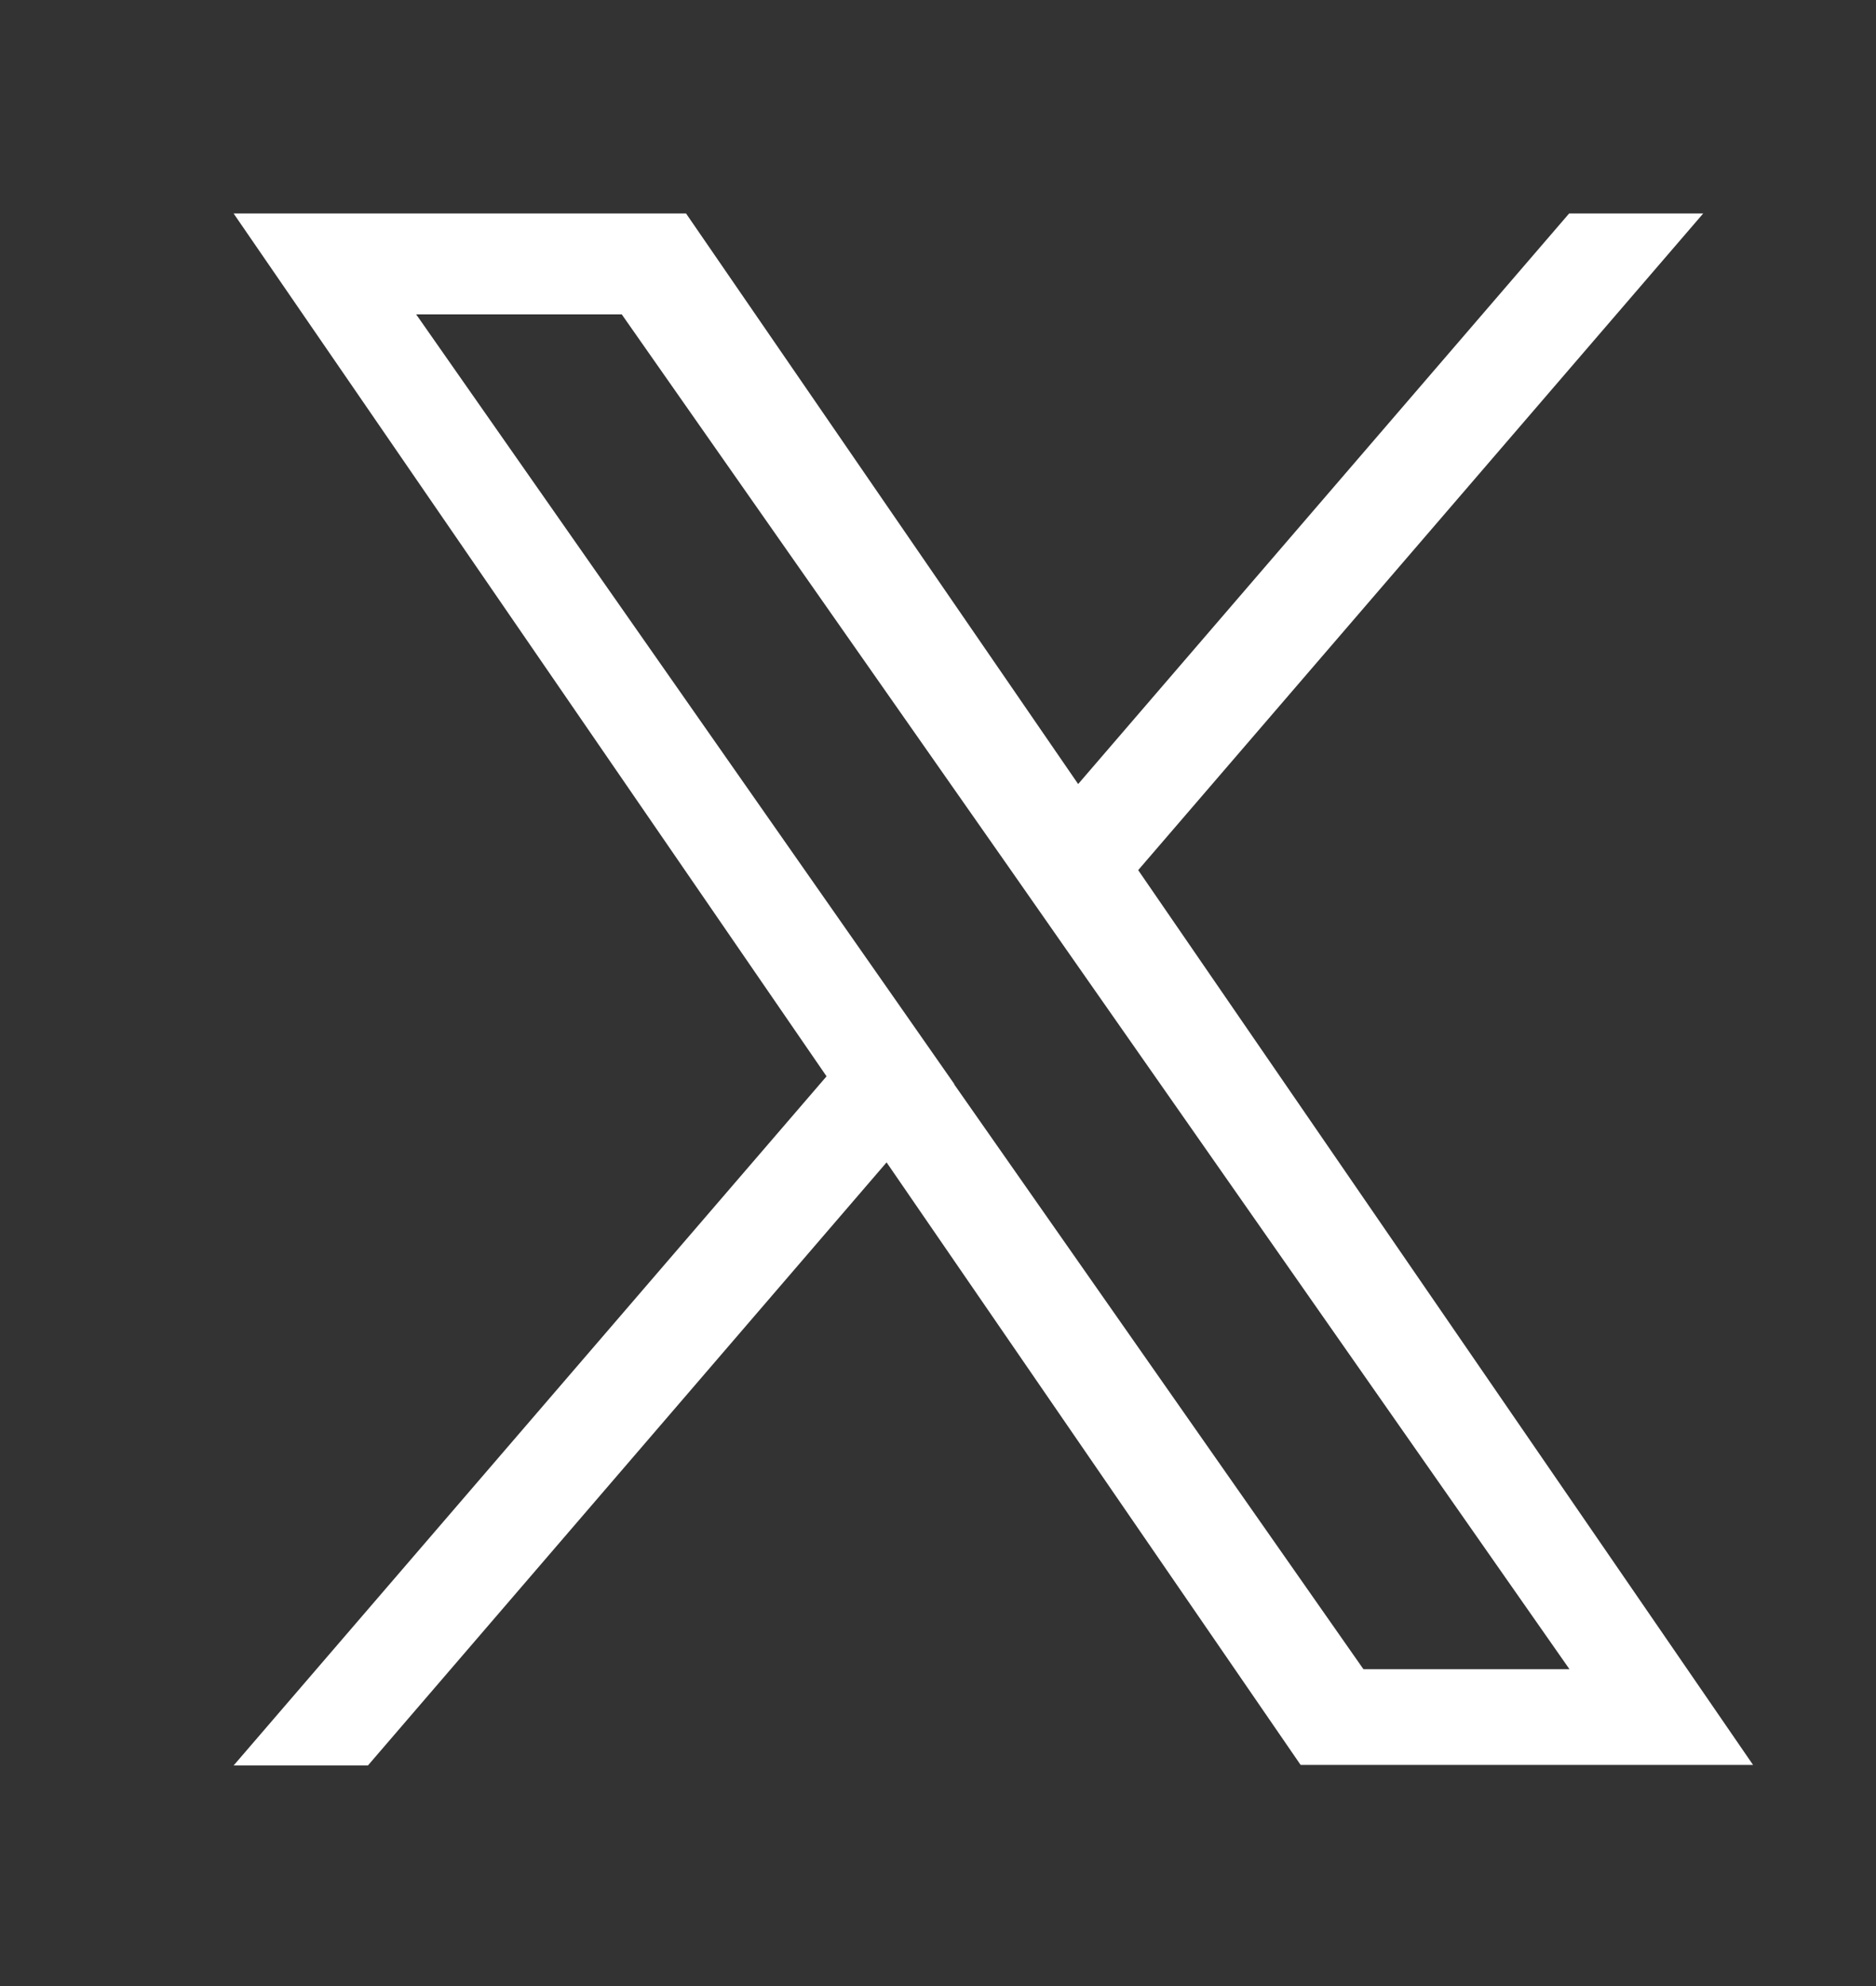 <svg id="Twitter" xmlns="http://www.w3.org/2000/svg" width="17" height="18" viewBox="0 0 17 18">
  <rect x="0" y="0" width="17" height="18" fill="#333333" stroke="none"/>
  <rect id="Rectangle_1" data-name="Rectangle 1" width="17" height="18" fill="none" opacity="0.3"/>
  <path id="twitter-2" data-name="twitter" d="M21.376,5.956,26.5,0H25.285L20.836,5.171,17.283,0h-4.1l5.373,7.82-5.373,6.246H14.4L19.1,8.6l3.752,5.461h4.1l-5.572-8.11ZM19.713,7.889l-.544-.779L14.837.914H16.7l3.5,5,.544.779,4.544,6.5H23.421l-3.708-5.3Z" transform="translate(-11.066 1.935)" fill="#fff"/>
</svg>
